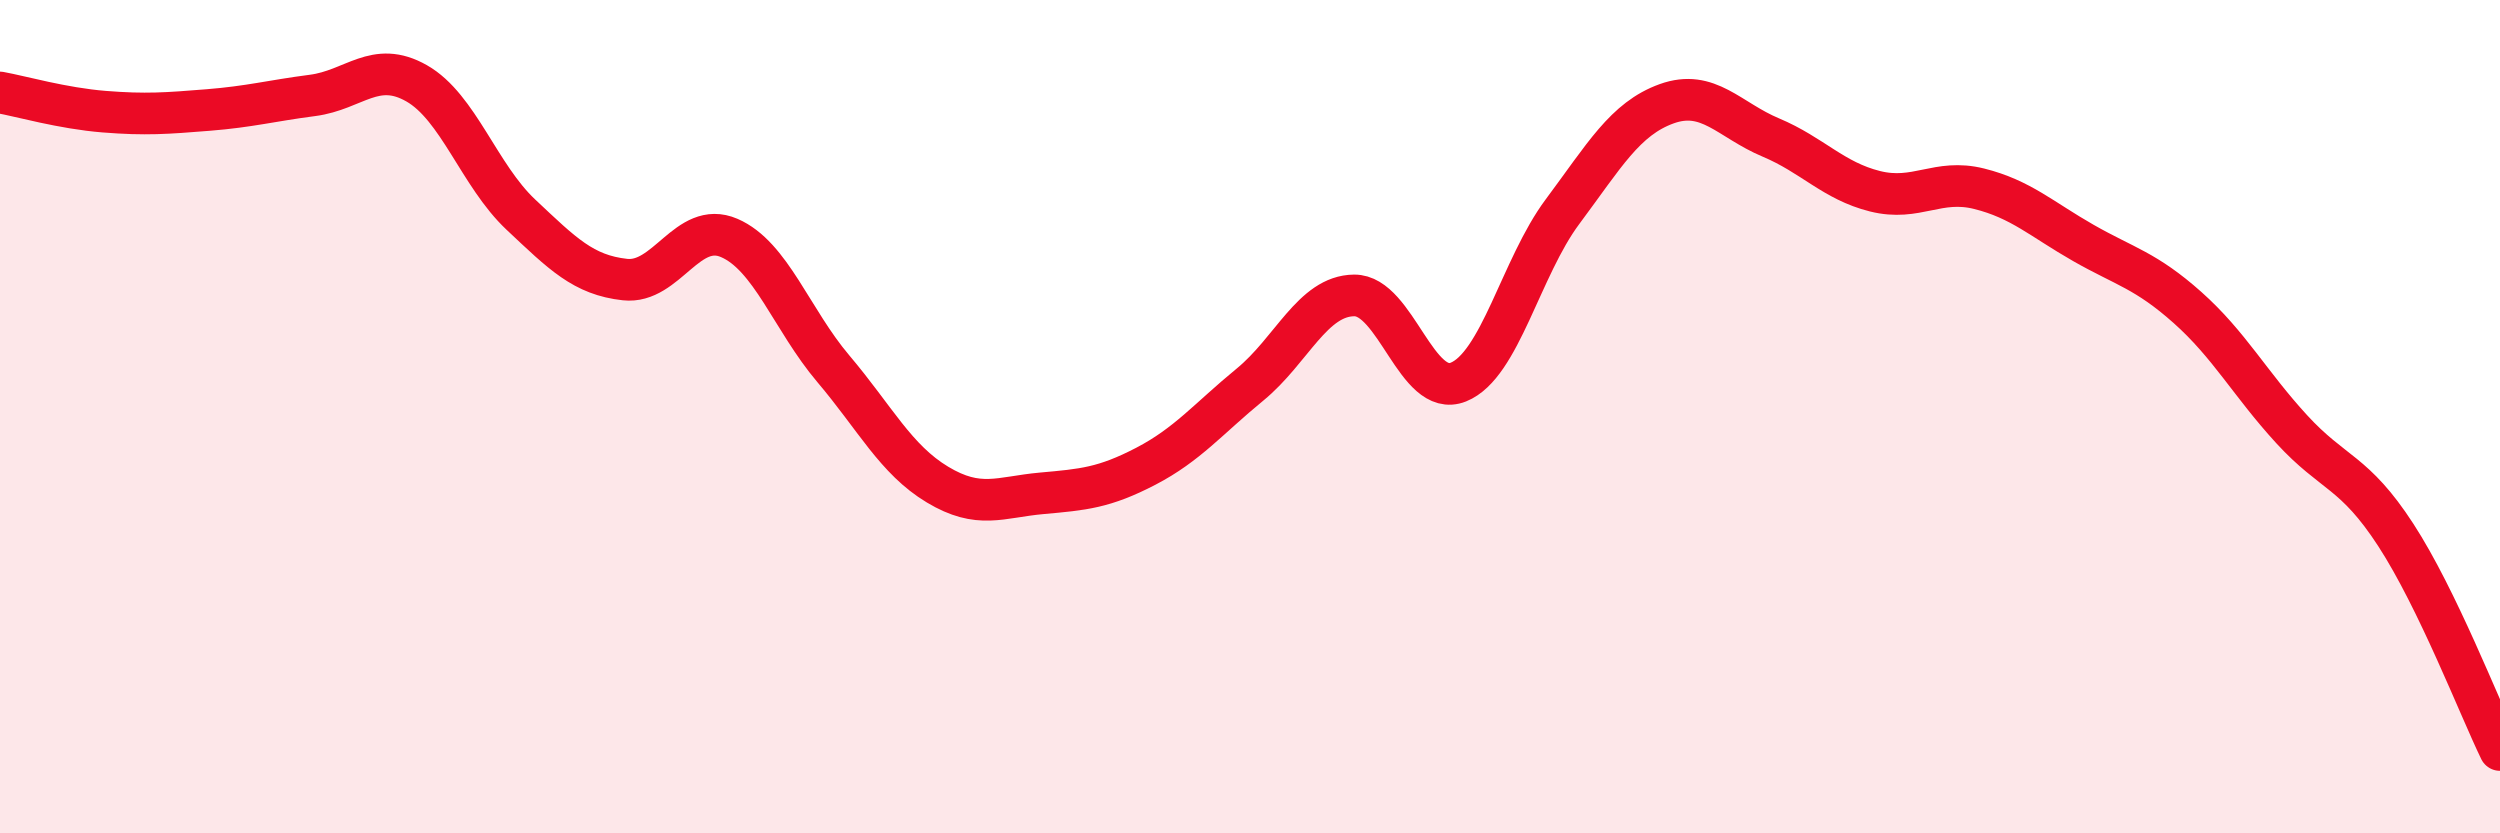 
    <svg width="60" height="20" viewBox="0 0 60 20" xmlns="http://www.w3.org/2000/svg">
      <path
        d="M 0,2.22 C 0.5,2.31 1.5,2.6 2.5,2.68 C 3.5,2.76 4,2.72 5,2.64 C 6,2.56 6.5,2.42 7.5,2.29 C 8.5,2.16 9,1.43 10,2 C 11,2.57 11.5,4.21 12.5,5.15 C 13.5,6.09 14,6.6 15,6.71 C 16,6.82 16.5,5.28 17.5,5.71 C 18.5,6.14 19,7.67 20,8.85 C 21,10.03 21.5,11.03 22.5,11.63 C 23.5,12.23 24,11.93 25,11.84 C 26,11.75 26.5,11.71 27.5,11.19 C 28.5,10.67 29,10.05 30,9.23 C 31,8.41 31.5,7.1 32.5,7.09 C 33.5,7.08 34,9.57 35,9.17 C 36,8.77 36.5,6.42 37.5,5.08 C 38.5,3.74 39,2.85 40,2.49 C 41,2.13 41.5,2.88 42.5,3.3 C 43.5,3.72 44,4.34 45,4.59 C 46,4.84 46.5,4.28 47.5,4.53 C 48.5,4.78 49,5.26 50,5.83 C 51,6.4 51.5,6.49 52.5,7.38 C 53.5,8.27 54,9.21 55,10.3 C 56,11.39 56.5,11.3 57.5,12.84 C 58.5,14.38 59.5,16.97 60,18L60 20L0 20Z"
        fill="#EB0A25"
        opacity="0.1"
        stroke-linecap="round"
        stroke-linejoin="round"
      />
      <path
        d="M 0,2.22 C 0.5,2.31 1.5,2.6 2.5,2.68 C 3.5,2.76 4,2.72 5,2.64 C 6,2.56 6.5,2.42 7.5,2.29 C 8.5,2.16 9,1.43 10,2 C 11,2.57 11.5,4.21 12.5,5.15 C 13.5,6.09 14,6.6 15,6.71 C 16,6.82 16.5,5.28 17.5,5.71 C 18.5,6.14 19,7.67 20,8.85 C 21,10.03 21.5,11.03 22.5,11.63 C 23.5,12.23 24,11.93 25,11.84 C 26,11.75 26.5,11.71 27.5,11.19 C 28.5,10.67 29,10.05 30,9.23 C 31,8.41 31.5,7.1 32.5,7.09 C 33.5,7.08 34,9.57 35,9.17 C 36,8.77 36.5,6.42 37.5,5.08 C 38.5,3.74 39,2.85 40,2.49 C 41,2.13 41.5,2.88 42.5,3.3 C 43.5,3.72 44,4.34 45,4.59 C 46,4.84 46.5,4.28 47.5,4.53 C 48.5,4.78 49,5.26 50,5.83 C 51,6.4 51.5,6.49 52.5,7.38 C 53.5,8.27 54,9.21 55,10.3 C 56,11.39 56.5,11.3 57.5,12.84 C 58.5,14.38 59.5,16.97 60,18"
        stroke="#EB0A25"
        stroke-width="1"
        fill="none"
        stroke-linecap="round"
        stroke-linejoin="round"
      />
    </svg>
  
